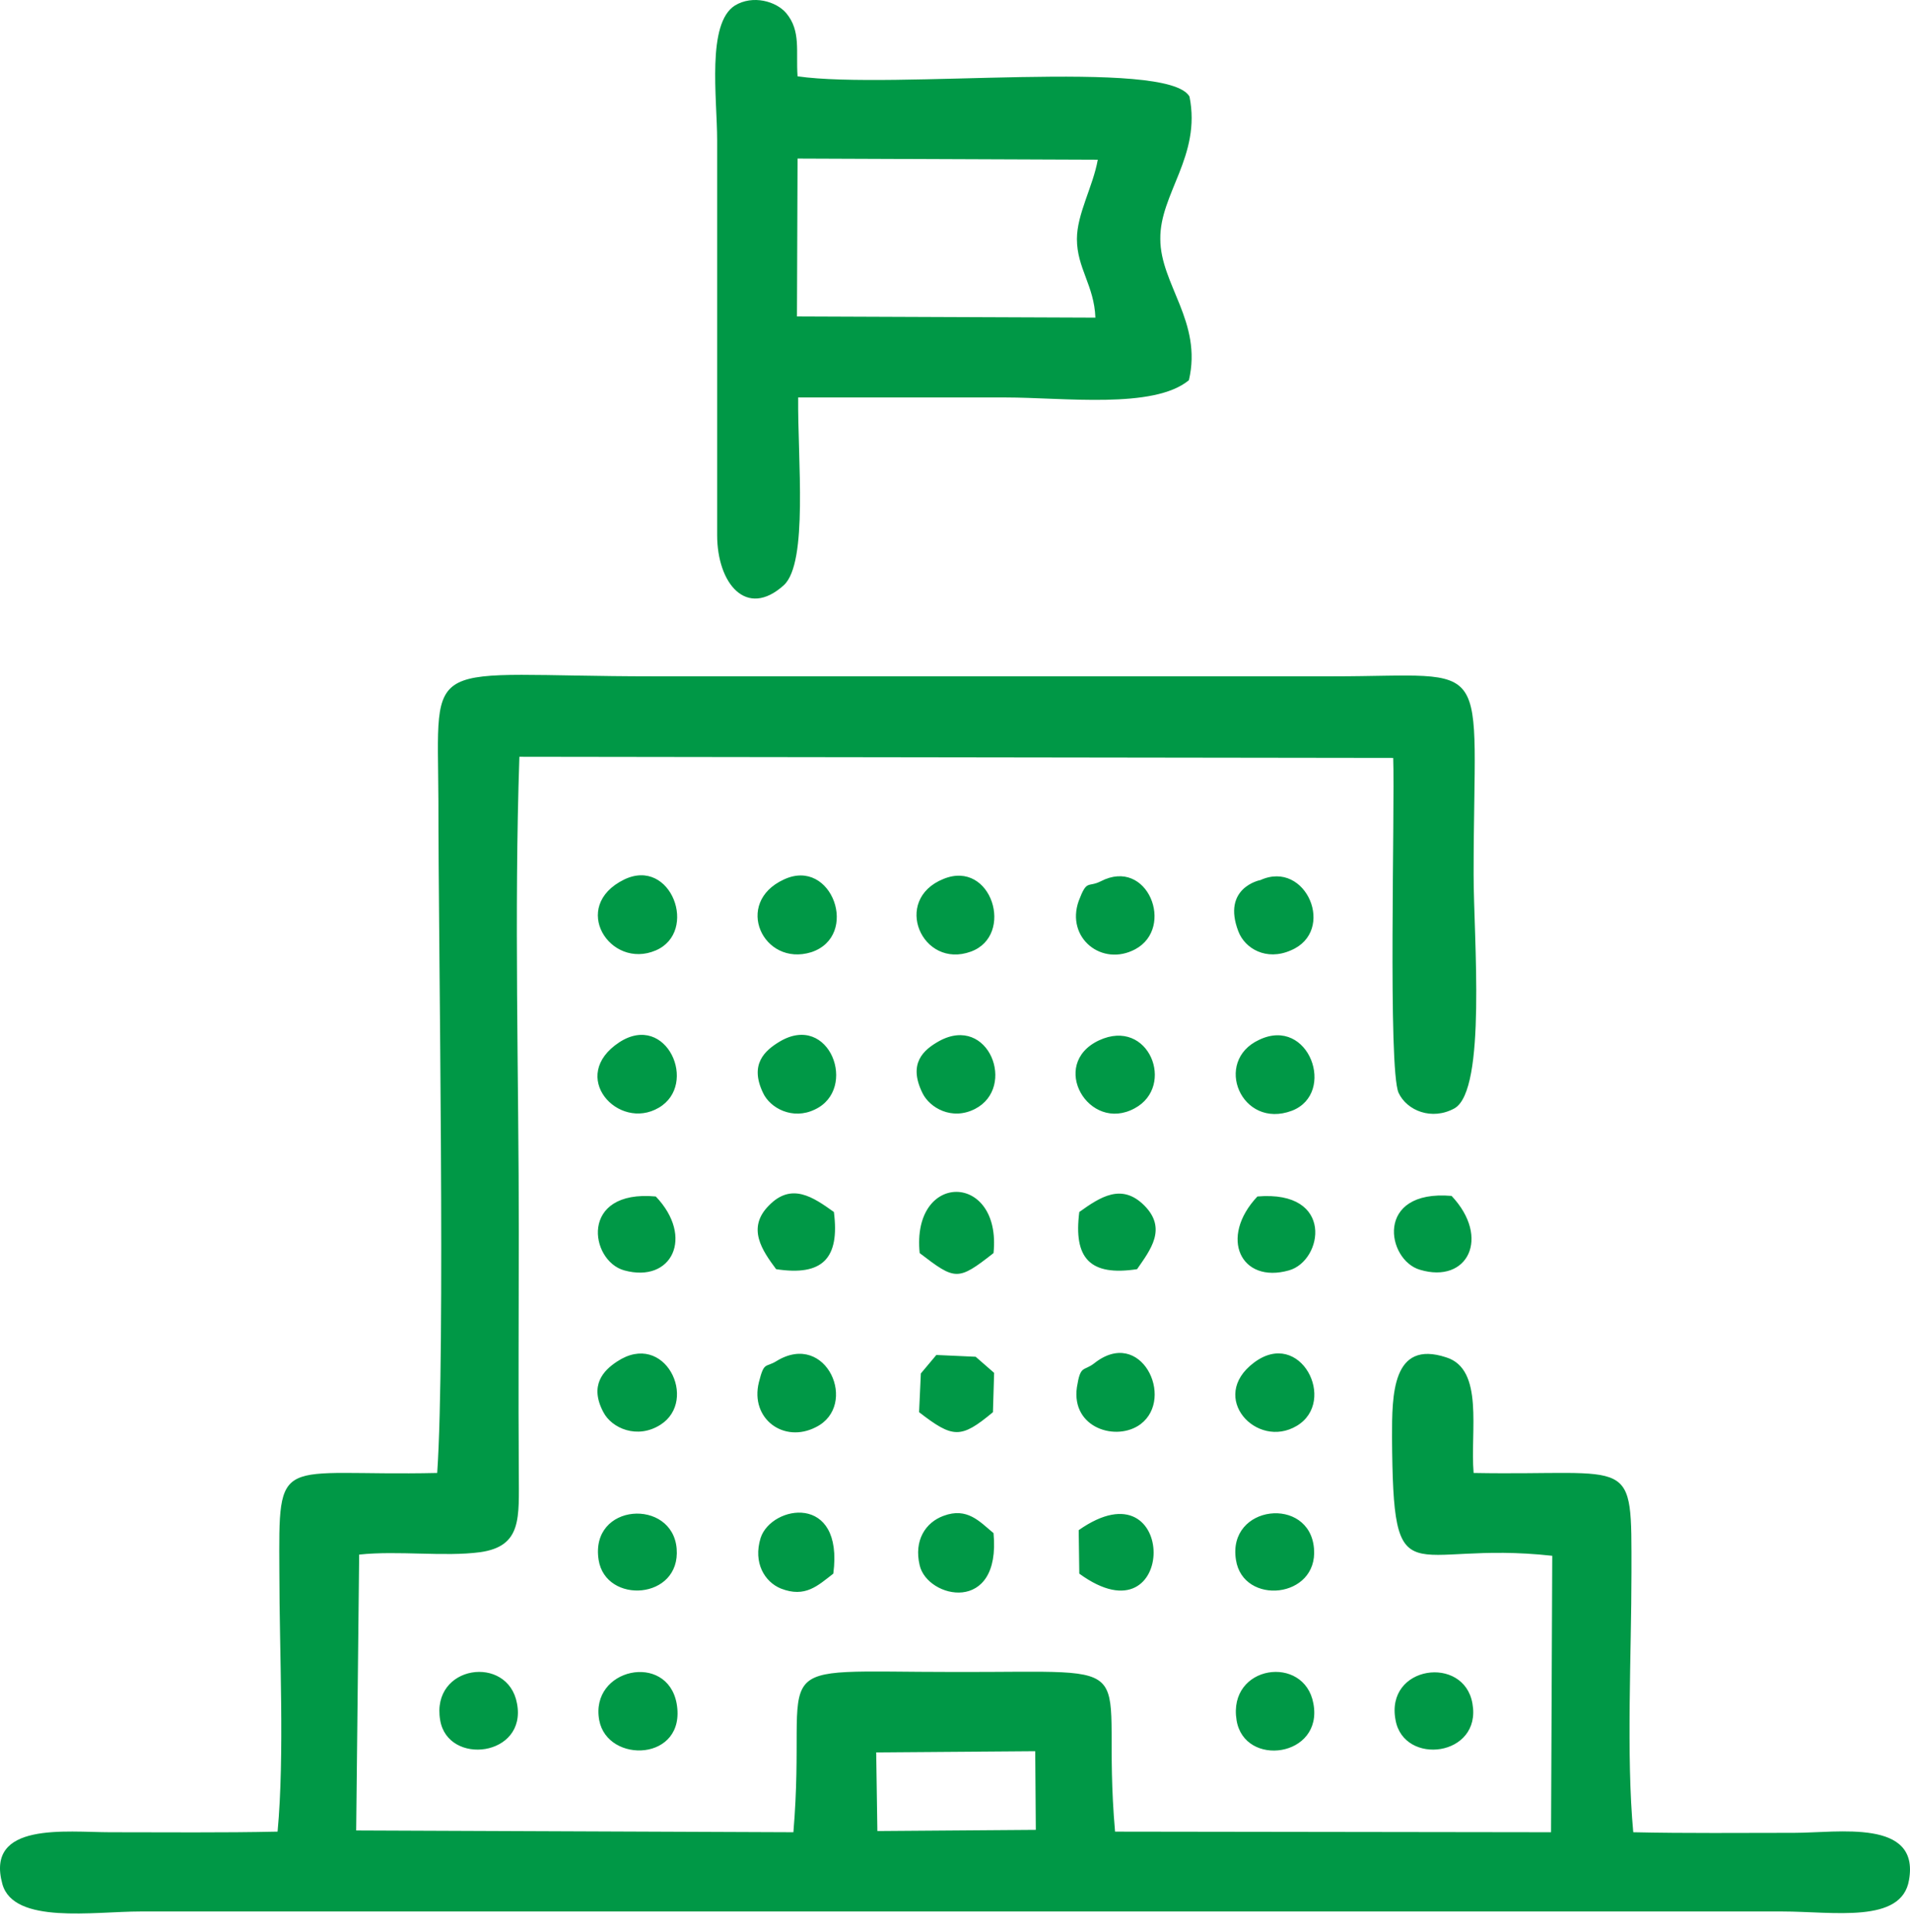<svg width="89" height="90" viewBox="0 0 89 90" fill="none" xmlns="http://www.w3.org/2000/svg">
<path d="M40.828 81.631L48.238 81.575L48.266 85.239L40.883 85.294L40.828 81.631ZM50.292 73.304C54.9 76.663 54.927 68.003 50.264 71.278L50.292 73.304ZM42.854 58.372C44.519 59.649 44.63 59.676 46.295 58.372C46.684 54.597 42.465 54.542 42.854 58.372ZM36.165 59.121C38.33 59.454 39.135 58.622 38.857 56.457C37.886 55.763 36.886 55.069 35.832 56.152C34.777 57.206 35.526 58.261 36.165 59.121ZM50.292 56.457C50.015 58.622 50.792 59.454 52.984 59.121C53.595 58.233 54.4 57.234 53.318 56.152C52.263 55.097 51.264 55.763 50.292 56.457ZM58.591 55.735C56.787 57.65 57.814 59.815 60.062 59.177C61.644 58.733 62.199 55.43 58.591 55.735ZM67.639 55.708C64.031 55.402 64.614 58.705 66.168 59.149C68.389 59.815 69.471 57.65 67.639 55.708ZM30.558 55.735C26.978 55.402 27.477 58.733 29.087 59.177C31.308 59.788 32.362 57.623 30.558 55.735ZM58.425 63.479C56.287 65.089 58.563 67.531 60.423 66.421C62.338 65.283 60.589 61.841 58.425 63.479ZM42.909 63.978L42.826 65.783C44.408 67.004 44.769 67.032 46.268 65.783L46.323 63.951L45.463 63.201L43.631 63.118L42.909 63.978ZM43.77 48.491C43.02 48.907 42.299 49.546 42.993 50.934C43.326 51.6 44.353 52.21 45.435 51.655C47.378 50.656 46.073 47.242 43.77 48.491ZM43.964 40.942C41.549 41.913 42.965 45.16 45.241 44.328C47.295 43.578 46.212 40.026 43.964 40.942ZM38.829 73.304C39.329 69.53 35.943 70.112 35.443 71.639C35.082 72.805 35.638 73.693 36.387 73.998C37.525 74.442 38.108 73.859 38.829 73.304ZM46.295 71.417C45.657 70.89 45.074 70.196 43.964 70.612C43.131 70.917 42.576 71.75 42.854 72.916C43.215 74.47 46.656 75.219 46.295 71.417ZM36.331 48.519C35.638 48.935 34.916 49.574 35.554 50.906C35.887 51.627 36.942 52.183 37.969 51.683C39.995 50.739 38.663 47.131 36.331 48.519ZM51.208 48.463C48.849 49.574 50.736 52.793 52.873 51.627C54.789 50.6 53.54 47.381 51.208 48.463ZM28.754 63.423C28.116 63.84 27.45 64.534 28.116 65.783C28.504 66.532 29.698 67.059 30.78 66.365C32.557 65.228 30.975 61.952 28.754 63.423ZM28.865 48.547C26.451 50.129 28.81 52.71 30.697 51.6C32.557 50.517 31.058 47.131 28.865 48.547ZM27.894 72.666C28.227 74.748 31.724 74.525 31.53 72.139C31.335 69.779 27.477 70.001 27.894 72.666ZM51.291 41.053C50.681 41.358 50.653 40.942 50.264 41.969C49.654 43.69 51.347 45.05 52.901 44.217C54.761 43.218 53.484 39.915 51.291 41.053ZM58.73 40.997C58.702 40.997 56.926 41.358 57.703 43.384C58.008 44.189 59.007 44.772 60.145 44.272C62.282 43.384 60.867 40.026 58.73 40.997ZM50.986 63.507C50.486 63.895 50.348 63.562 50.181 64.617C49.904 66.532 52.041 67.17 53.151 66.338C54.761 65.117 53.151 61.786 50.986 63.507ZM65.03 80.132C65.419 82.269 69.055 81.825 68.611 79.355C68.222 77.079 64.531 77.579 65.03 80.132ZM57.592 72.666C57.925 74.803 61.422 74.47 61.228 72.139C61.033 69.668 57.175 70.085 57.592 72.666ZM36.526 40.969C34.166 42.052 35.554 45.05 37.802 44.356C40.078 43.606 38.774 39.915 36.526 40.969ZM29.087 40.969C26.534 42.218 28.421 45.188 30.558 44.272C32.557 43.412 31.28 39.915 29.087 40.969ZM20.511 80.132C20.872 82.269 24.563 81.825 24.091 79.355C23.675 77.051 20.067 77.551 20.511 80.132ZM36.193 63.396C35.665 63.729 35.61 63.396 35.36 64.395C34.944 66.088 36.526 67.254 38.024 66.477C40.023 65.477 38.524 61.98 36.193 63.396ZM58.674 48.436C56.509 49.435 57.842 52.627 60.201 51.739C62.282 50.934 61.006 47.325 58.674 48.436ZM57.62 80.132C57.98 82.353 61.672 81.853 61.2 79.355C60.784 77.051 57.203 77.551 57.62 80.132ZM27.922 80.132C28.31 82.186 32.002 82.047 31.53 79.355C31.086 76.94 27.477 77.717 27.922 80.132ZM37.164 7.386L51.153 7.441C50.931 8.69 50.181 9.967 50.181 11.133C50.181 12.493 50.986 13.297 51.042 14.796L37.136 14.741L37.164 7.386ZM33.417 6.525V24.927C33.417 27.175 34.777 28.84 36.526 27.258C37.664 26.204 37.164 21.402 37.192 18.515C40.411 18.515 43.631 18.515 46.851 18.515C49.571 18.515 53.762 19.071 55.399 17.711C56.038 14.991 54.067 13.242 54.067 11.133C54.039 9.023 55.982 7.275 55.427 4.499C54.4 2.695 41.605 4.194 37.164 3.555C37.081 2.39 37.331 1.446 36.637 0.613C36.165 0.058 35.082 -0.247 34.25 0.253C32.917 1.085 33.417 4.582 33.417 6.525ZM16.736 72.416C18.54 72.222 20.705 72.527 22.37 72.305C24.341 72.028 24.175 70.695 24.175 68.641C24.147 64.894 24.175 61.148 24.175 57.428C24.175 50.156 23.953 42.551 24.202 35.252L64.919 35.307C65.002 37.694 64.669 49.768 65.169 50.906C65.558 51.739 66.723 52.21 67.778 51.627C69.277 50.767 68.666 43.662 68.666 40.747C68.666 30.367 69.749 31.505 62.088 31.505H30.447C19.595 31.505 20.4 30.367 20.428 37.306C20.428 44.328 20.761 62.924 20.372 68.614C12.878 68.78 12.989 67.587 13.017 73.249C13.017 76.968 13.267 81.742 12.934 85.322C10.352 85.378 7.744 85.35 5.135 85.35C3.081 85.35 -0.694 84.85 0.111 87.765C0.638 89.652 4.357 89.041 6.55 89.041H83.043C85.43 89.041 88.622 89.624 88.955 87.57C89.455 84.712 85.652 85.378 83.599 85.378C81.1 85.378 78.575 85.406 76.105 85.35C75.772 81.77 76.021 76.996 76.021 73.276C76.021 67.67 76.216 68.752 68.666 68.614C68.5 66.671 69.166 63.784 67.389 63.229C64.864 62.397 64.864 64.978 64.864 66.948C64.919 74.664 65.558 71.722 72.33 72.472L72.274 85.35L51.958 85.322C51.236 77.079 53.817 77.912 44.464 77.884C35.138 77.884 37.664 77.079 36.97 85.35L16.597 85.267L16.736 72.416Z" fill="#009846"/>
</svg>
